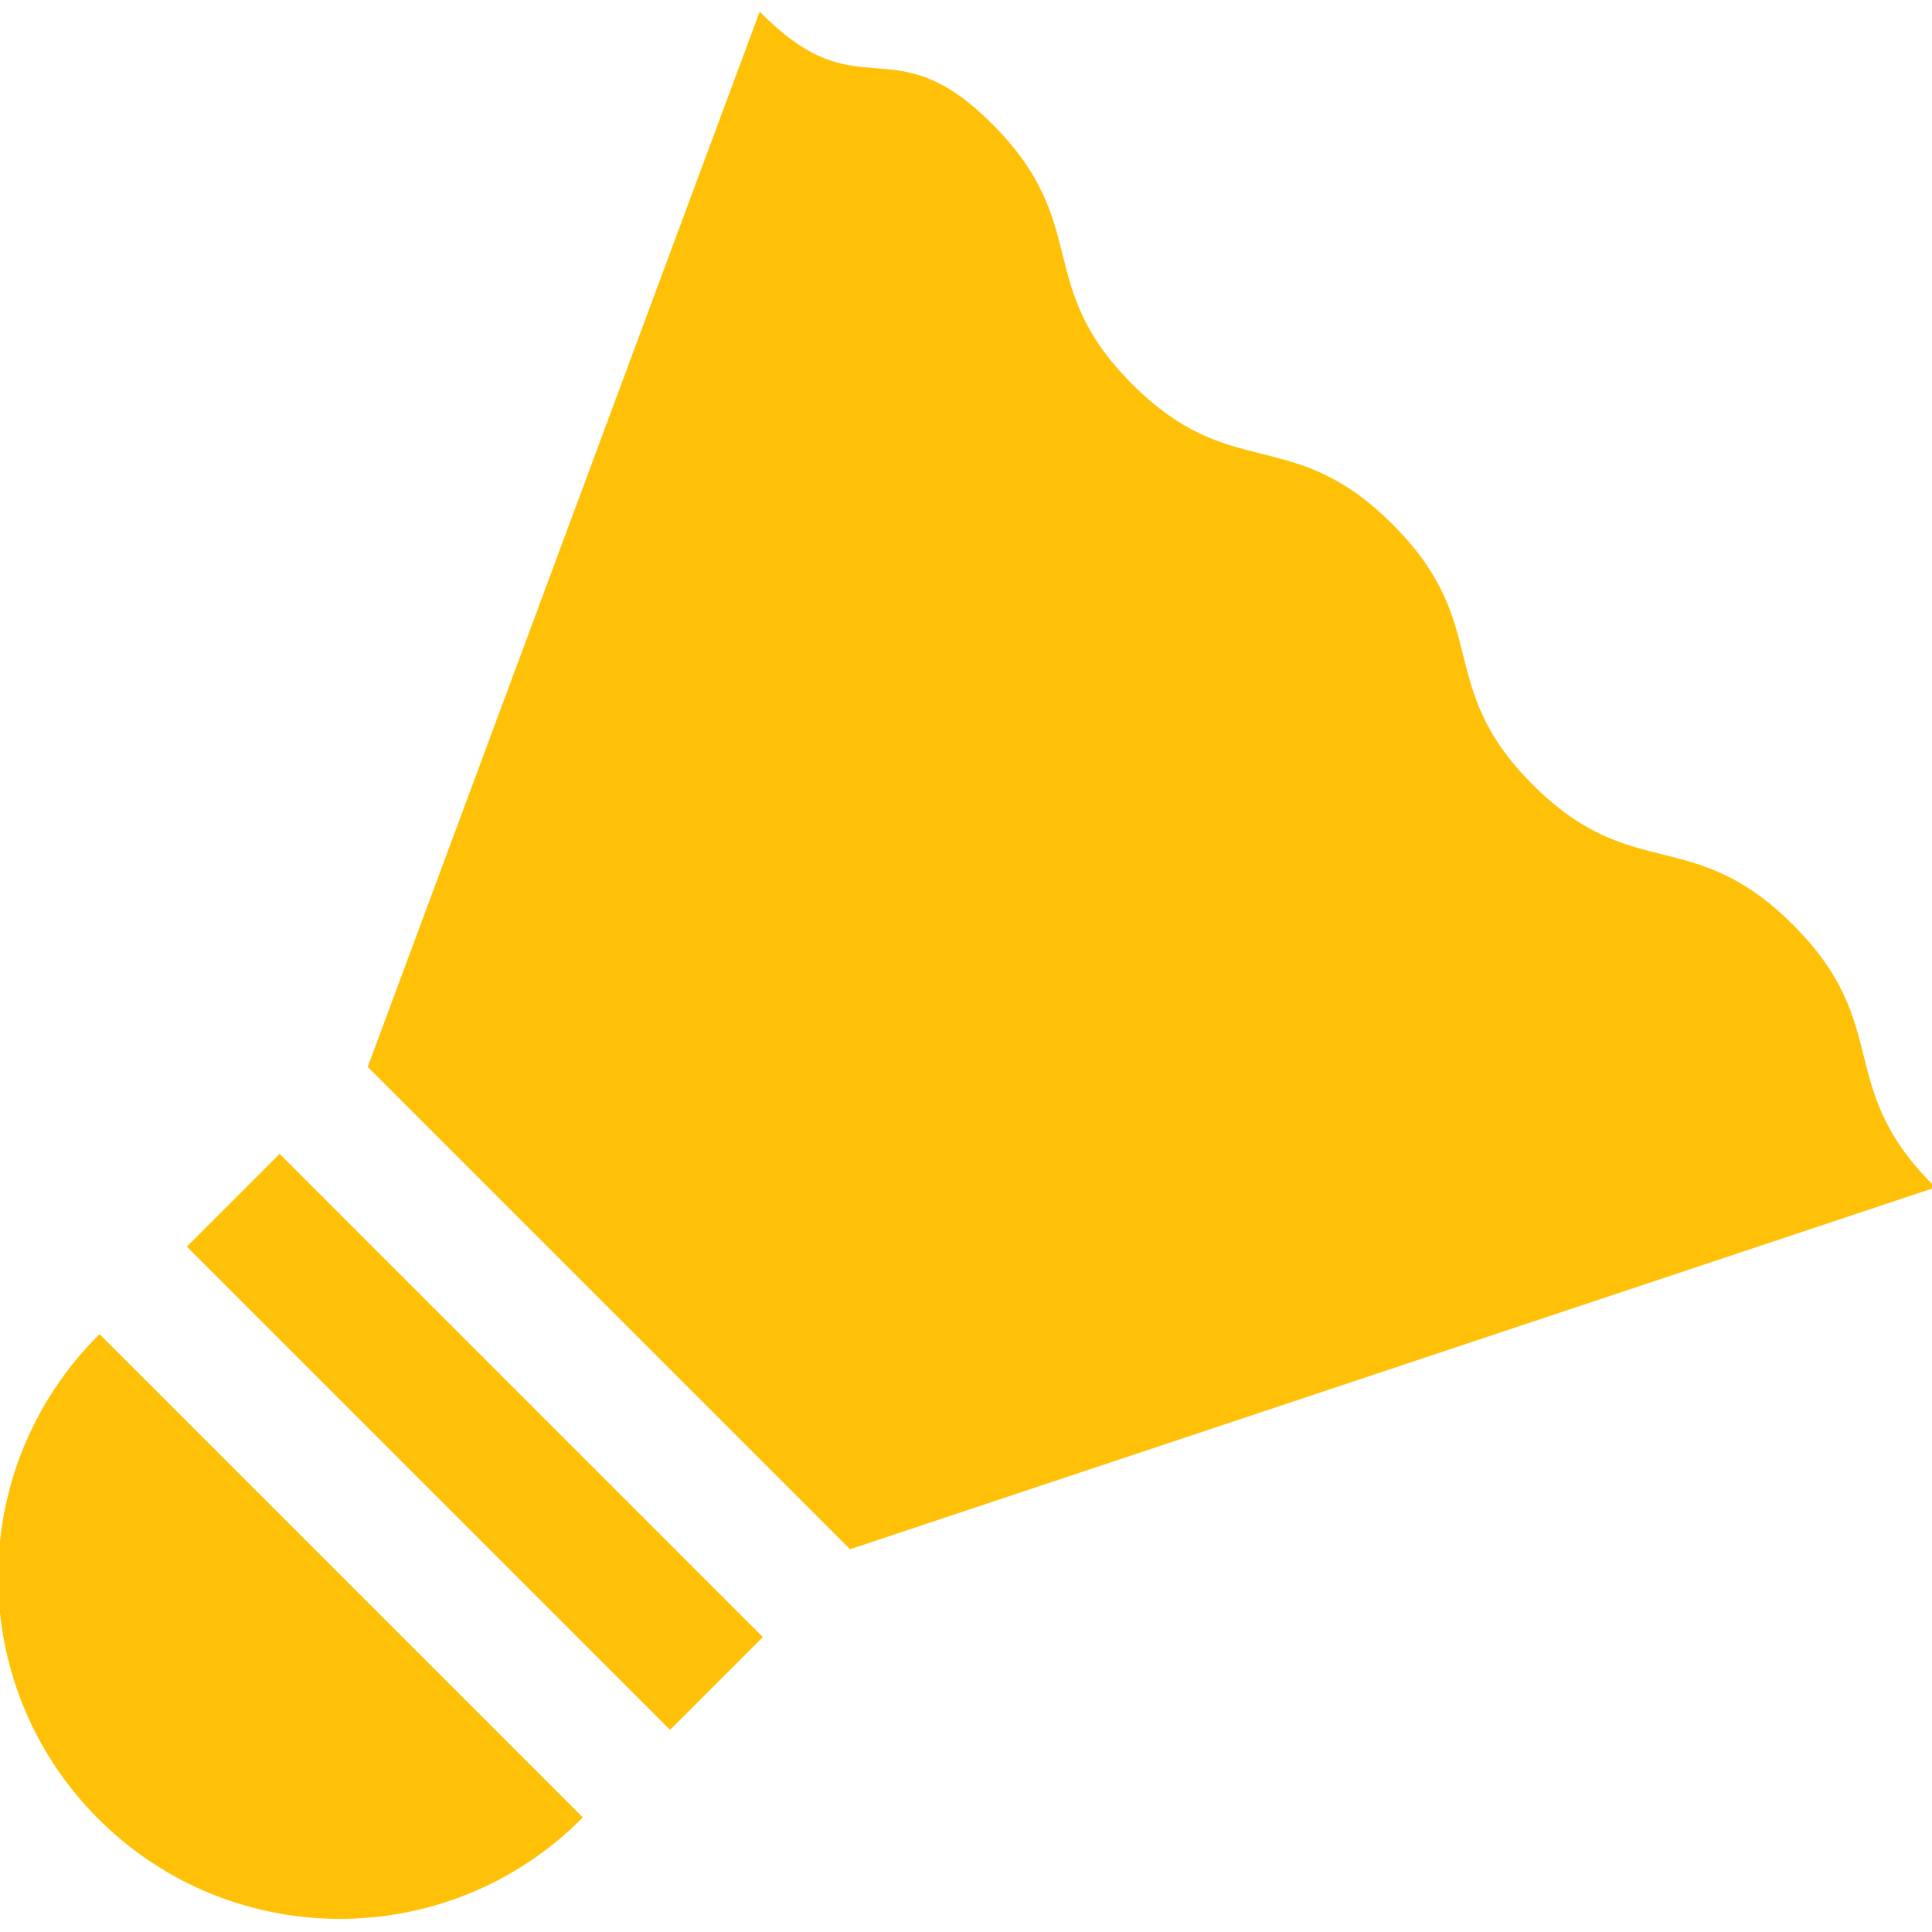 <svg xmlns="http://www.w3.org/2000/svg" xmlns:xlink="http://www.w3.org/1999/xlink" fill="#ffc107" version="1.1" id="Layer_1" viewBox="0 0 512 512" xml:space="preserve" width="64px" height="64px" stroke="#ffc107">

<g id="SVGRepo_bgCarrier" stroke-width="0"/>

<g id="SVGRepo_tracerCarrier" stroke-linecap="round" stroke-linejoin="round"/>

<g id="SVGRepo_iconCarrier"> <g> <g> <path d="M26.379,354.263c-35.172,35.173-35.172,92.203,0,127.376c35.175,35.174,92.202,35.175,127.377,0L26.379,354.263z"/> </g> </g> <g> <g> <rect x="109.005" y="292.065" transform="matrix(0.707 -0.707 0.707 0.707 -233.336 200.944)" width="33.775" height="180.135"/> </g> </g> <g> <g> <path d="M474.85,245.465c-26.535-26.535-42.457-10.615-68.991-37.148c-26.536-26.538-10.616-42.459-37.15-68.995 c-26.537-26.538-42.459-10.616-68.997-37.152c-26.537-26.537-10.616-42.459-37.154-68.998 C236.022,6.636,228.06,30.519,201.522,3.98L98.029,282.615l127.376,127.376L512,314.458 C485.464,287.923,501.385,272.001,474.85,245.465z"/> </g> </g> </g>

</svg>